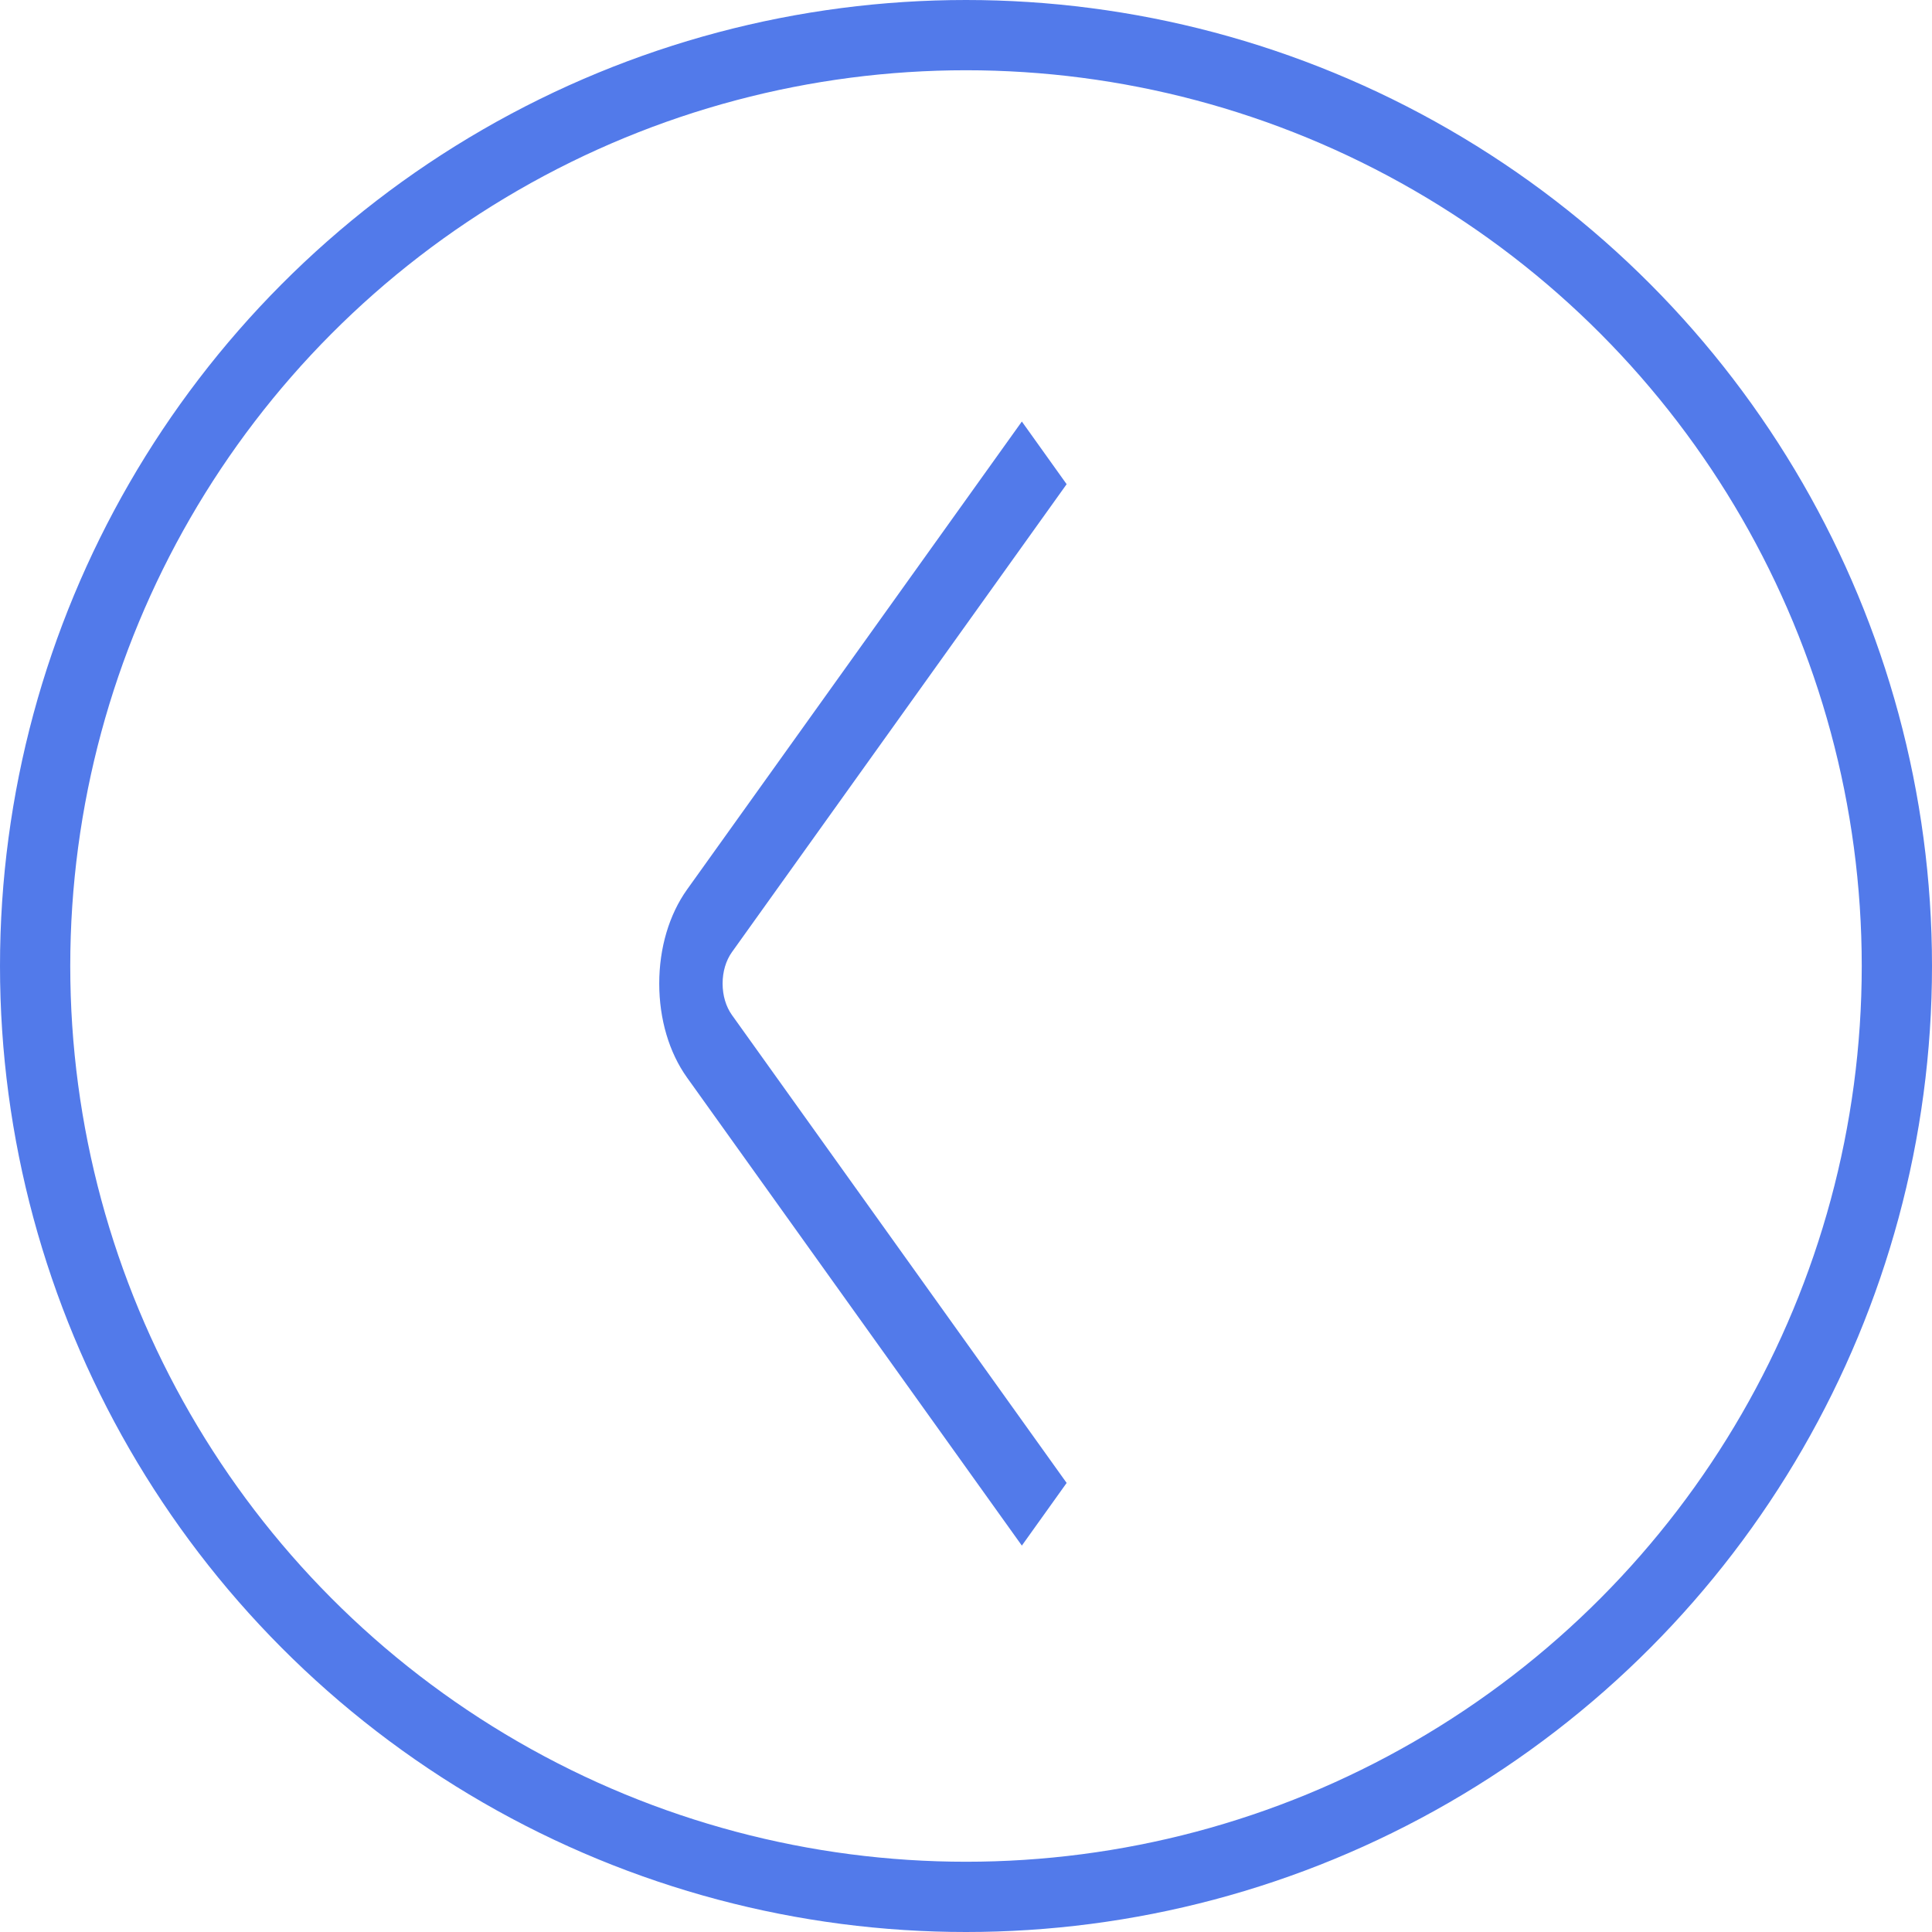 <svg width="55" height="55" viewBox="0 0 55 55" fill="none" xmlns="http://www.w3.org/2000/svg">
<circle cx="27.5" cy="27.5" r="26.5" stroke="#527AEA" stroke-width="2"/>
<path d="M29.09 44L19.559 30.677C19.048 29.963 18.767 29.012 18.767 28C18.767 26.988 19.048 26.04 19.559 25.323L29.09 12L30.365 13.784L20.835 27.107C20.665 27.347 20.571 27.662 20.571 28C20.571 28.338 20.665 28.653 20.835 28.893L30.365 42.216L29.09 44Z" fill="#527AEA"/>
</svg>
